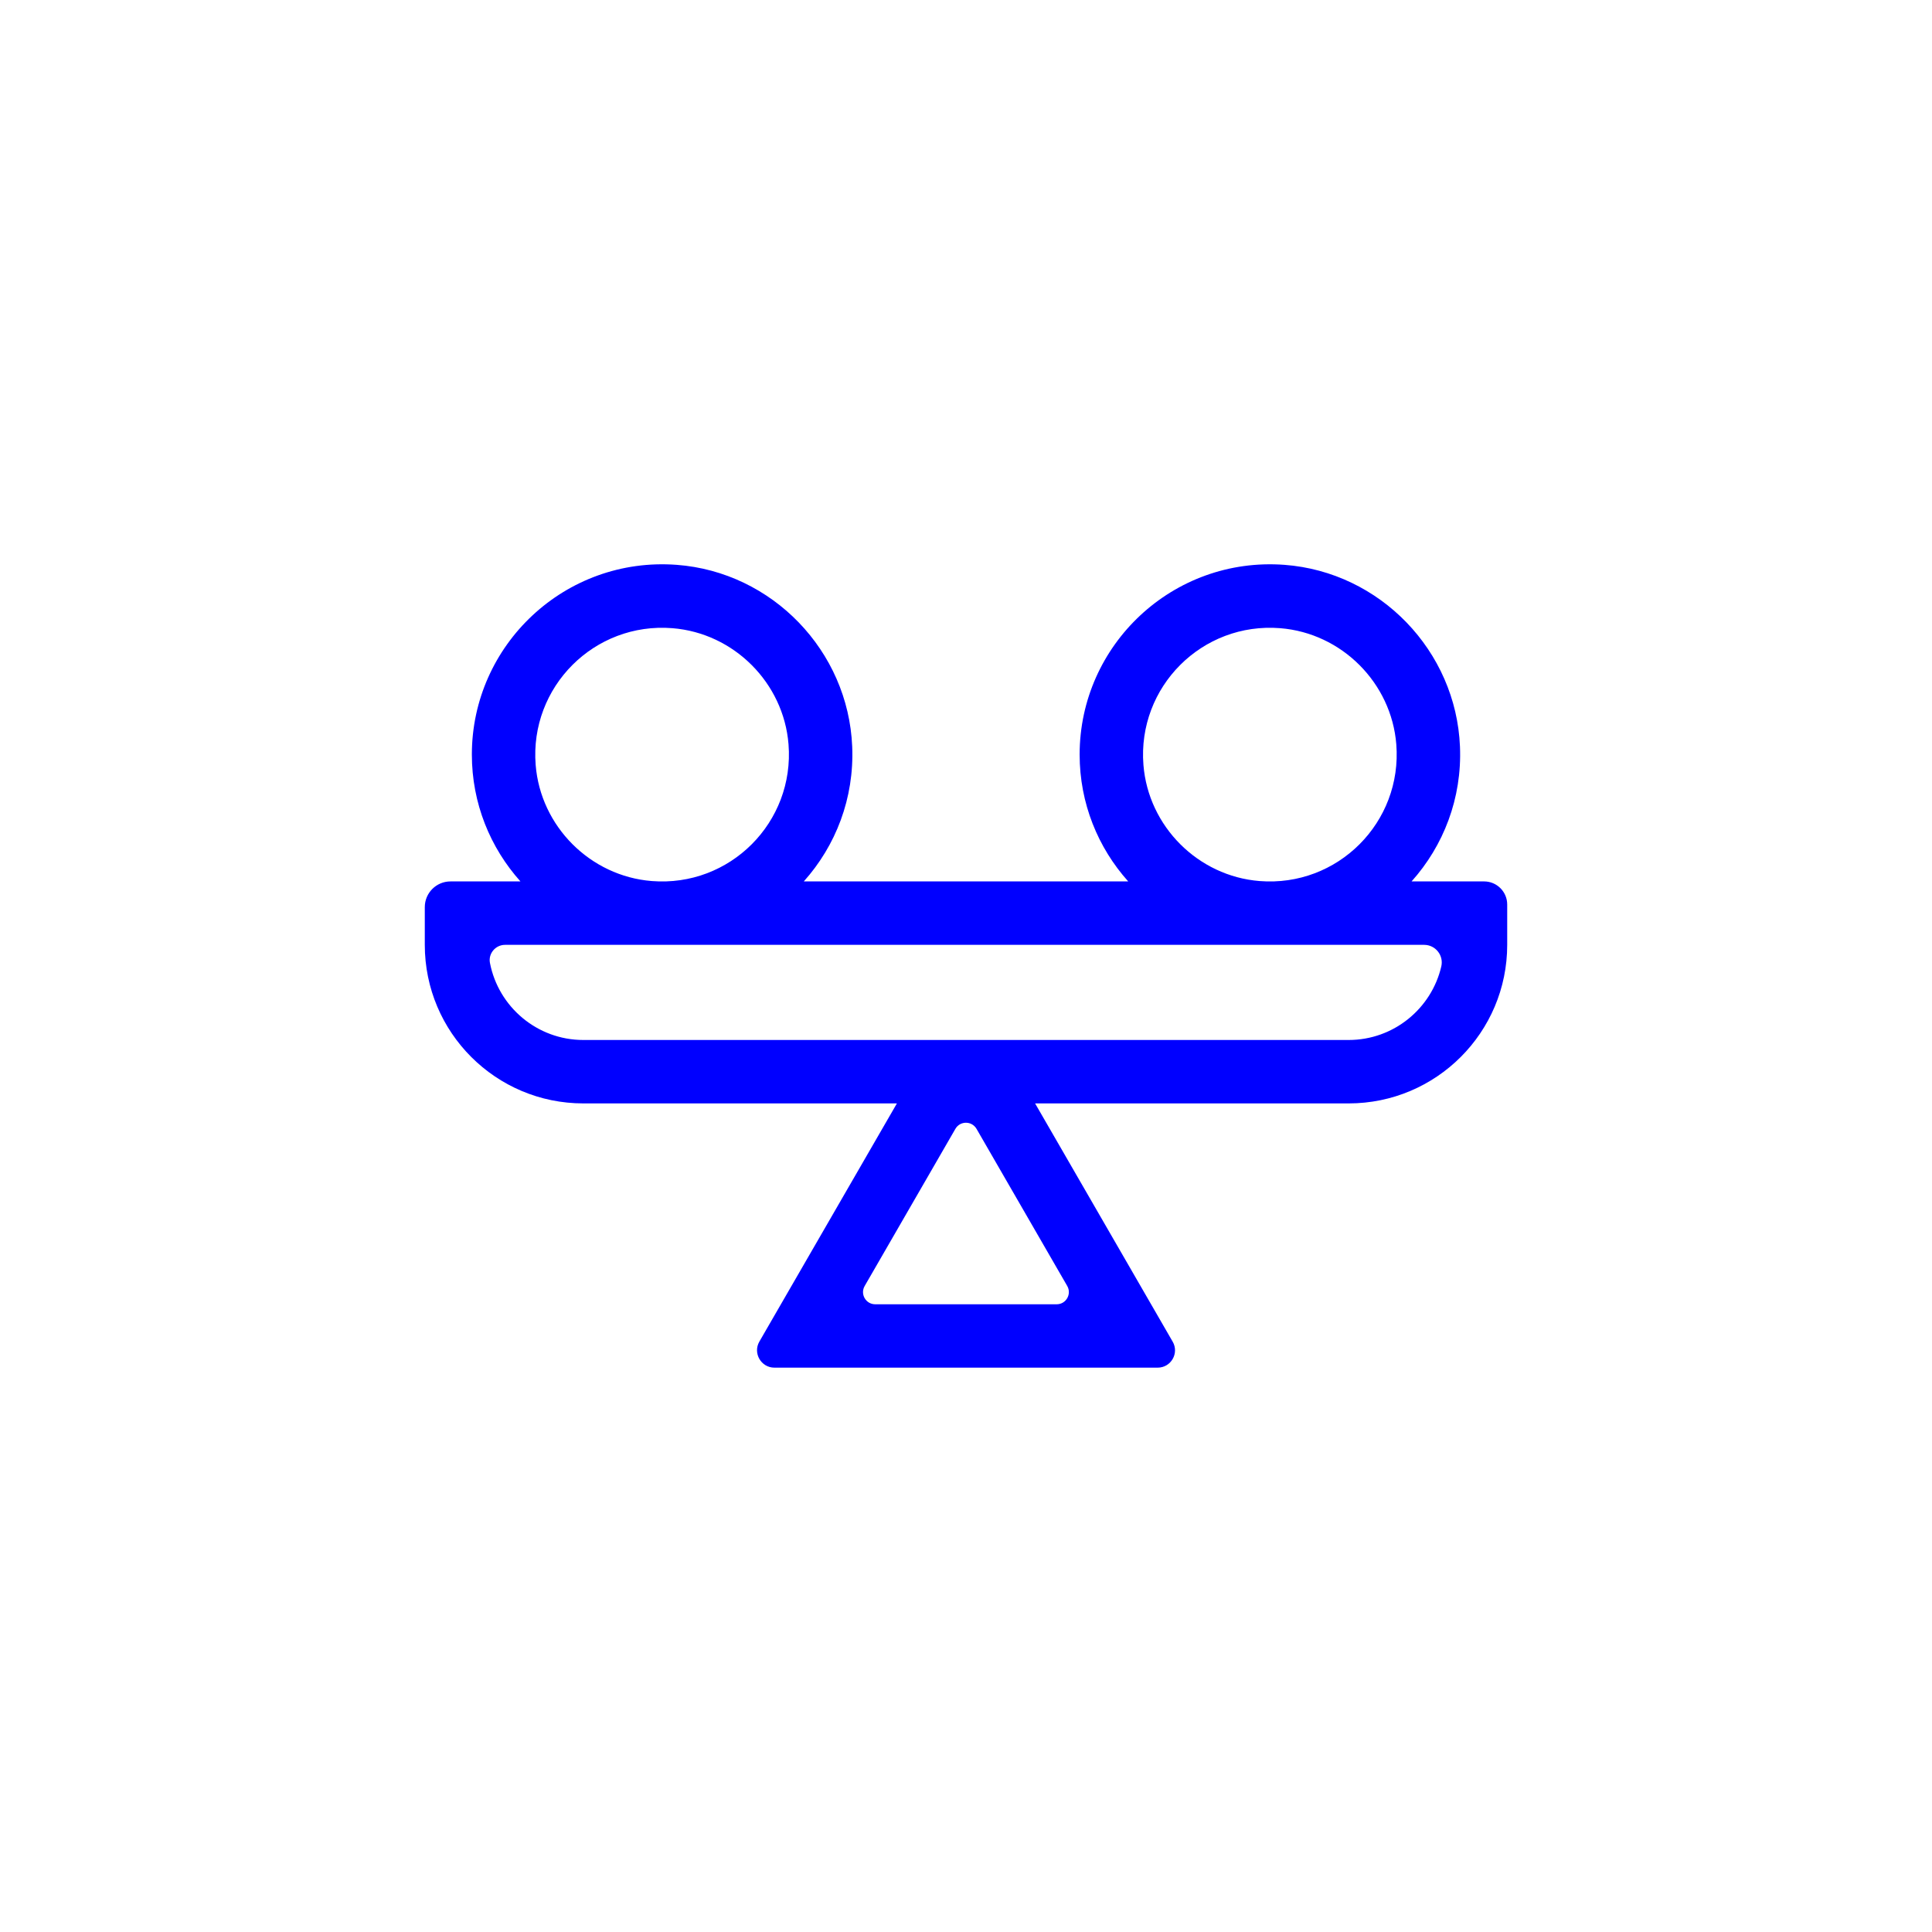 <svg xmlns="http://www.w3.org/2000/svg" id="Camada_1" data-name="Camada 1" viewBox="0 0 458.13 458.13"><path d="m334.72,209.01c7.55-8.42,11.99-19.69,11.48-31.97-.93-22.69-18.96-41.4-41.61-43.1-26.44-1.98-48.58,18.96-48.58,44.99,0,11.55,4.36,22.09,11.52,30.08h-76.93c7.55-8.42,11.99-19.69,11.48-31.97-.93-22.69-18.96-41.4-41.61-43.1-26.44-1.98-48.58,18.96-48.58,44.99,0,11.55,4.36,22.09,11.52,30.08h-16.58c-3.37,0-6.1,2.73-6.1,6.1v8.94c0,20.76,16.83,37.6,37.6,37.6h74.35l-32.61,56.47c-1.59,2.75.4,6.19,3.57,6.19h90.87c3.17,0,5.15-3.43,3.56-6.17l-32.62-56.49h74.35c20.76,0,37.6-16.83,37.6-37.6v-9.56c0-3.02-2.45-5.48-5.48-5.48h-17.2Zm-14.92,37.6h-181.47c-10.98,0-20.15-7.88-22.15-18.28-.43-2.22,1.32-4.28,3.58-4.28h217.94c2.69,0,4.68,2.5,4.07,5.12-2.32,9.98-11.29,17.44-21.97,17.44Zm-192.78-65.22c-1.47-18.51,13.92-33.91,32.43-32.43,14.57,1.16,26.37,12.96,27.53,27.53,1.47,18.51-13.92,33.91-32.43,32.43-14.57-1.16-26.37-12.96-27.53-27.53Zm144.12,0c-1.47-18.51,13.92-33.91,32.43-32.43,14.57,1.16,26.37,12.96,27.53,27.53,1.47,18.51-13.92,33.91-32.43,32.43-14.57-1.16-26.37-12.96-27.53-27.53Zm-66.1,123.55l21.51-37.26c1.11-1.93,3.89-1.93,5.01,0l21.51,37.26c1.11,1.93-.28,4.34-2.5,4.34h-43.03c-2.23,0-3.62-2.41-2.5-4.34Z" style="stroke-width: 0px; fill: blue"></path></svg>